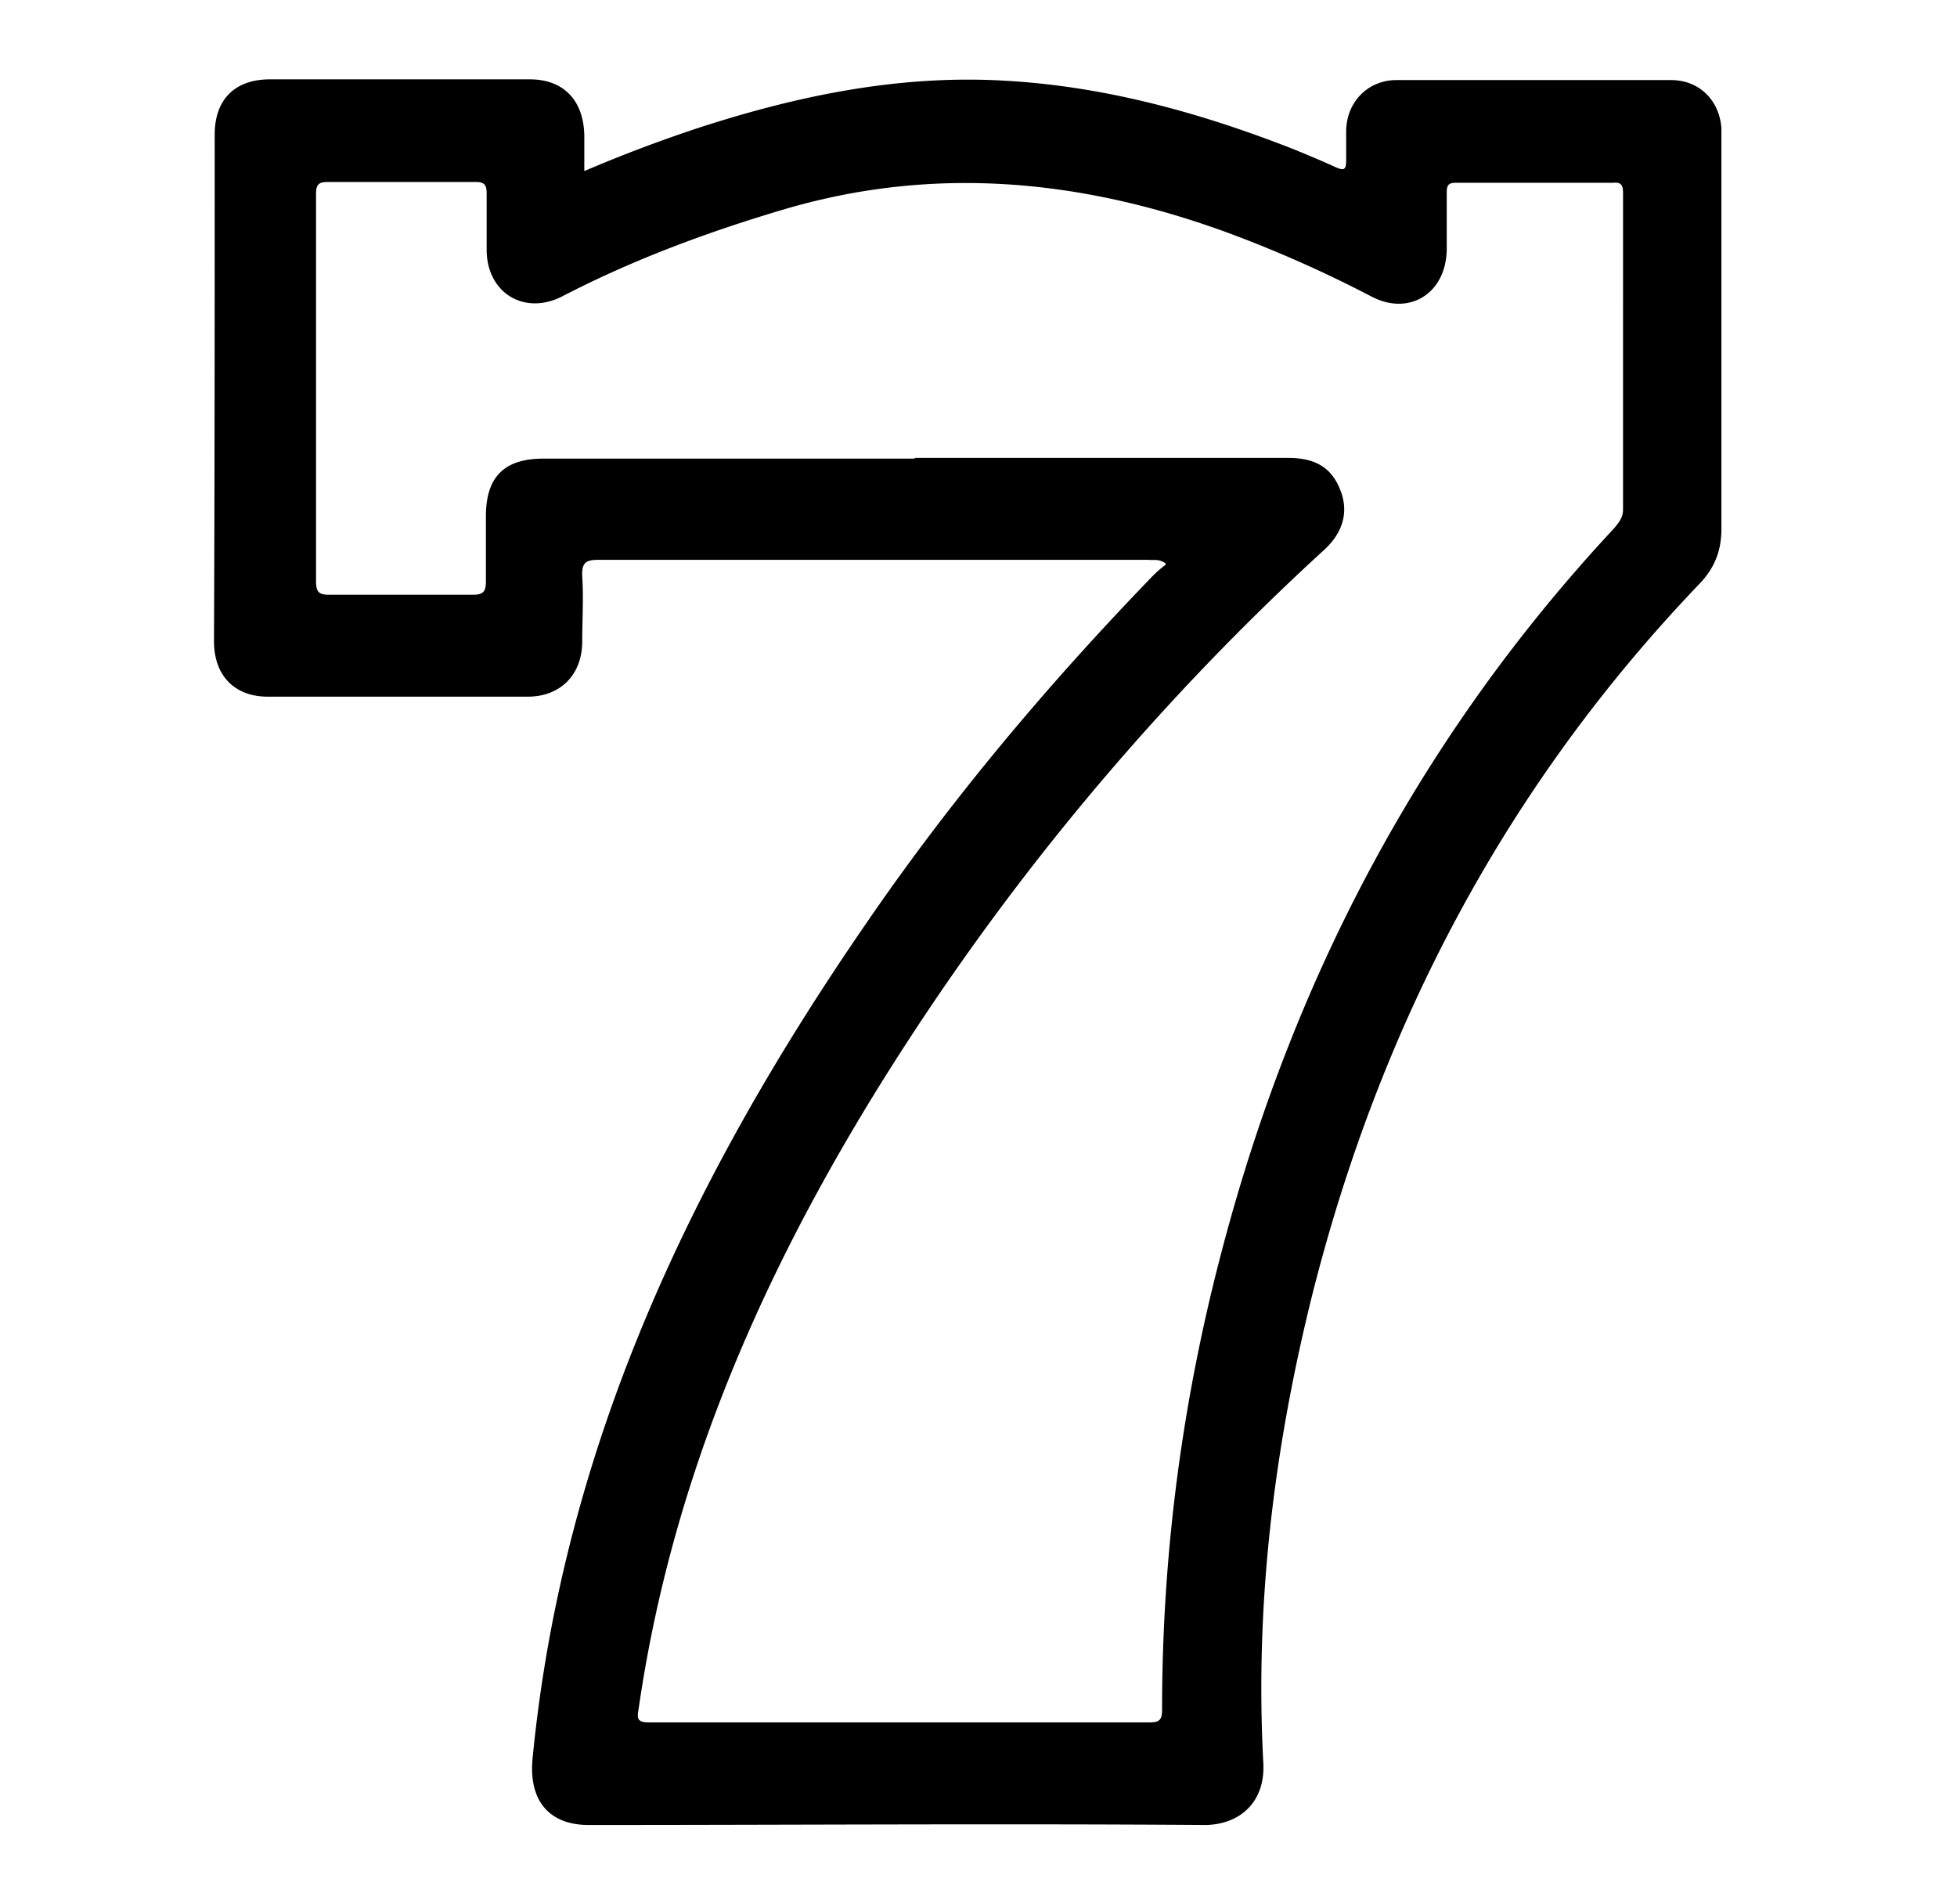 <svg viewBox="0 0 37 36" xmlns="http://www.w3.org/2000/svg"><path d="M22.039 10.652c-.134-.096-.228-.055-.322-.069H11.316c-.241 0-.321.055-.308.317.027.412 0 .811 0 1.224 0 .633-.415 1.046-1.03 1.046H5.063c-.629 0-1.017-.399-1.017-1.046.013-3.192.013-6.385.013-9.578 0-.674.389-1.046 1.045-1.046h4.912c.643 0 1.018.4 1.031 1.06v.674a27.193 27.193 0 0 1 2.142-.811c1.901-.62 3.842-1.019 5.85-.895 1.874.11 3.668.606 5.422 1.294.267.11.535.22.803.344.134.055.187.055.187-.124v-.55c0-.565.415-.978.95-.978h5.195c.522 0 .91.372.95.909V9.99c0 .413-.12.73-.401 1.032-3.642 3.799-6.038 8.312-7.336 13.46-.723 2.903-1.085 5.848-.924 8.848.04.757-.469 1.17-1.111 1.17-3.882-.028-7.764 0-11.646 0-.763 0-1.138-.482-1.058-1.267.576-5.903 3.025-11.009 6.292-15.756 1.62-2.367 3.453-4.542 5.435-6.592a1.97 1.97 0 0 1 .24-.207v-.027Zm-4.766-1.996h7.082c.522 0 .83.193.99.62.16.413.04.812-.335 1.142a48.226 48.226 0 0 0-7.764 9.137c-2.543 3.881-4.484 8.037-5.167 12.716-.027.179-.067.29.187.29h9.465c.2 0 .24-.056.24-.249 0-2.972.389-5.89 1.152-8.752 1.365-5.16 3.788-9.702 7.39-13.569.093-.11.173-.206.173-.357V3.647c0-.151-.04-.206-.187-.192h-2.972c-.134 0-.174.04-.174.179v1.06c0 .852-.71 1.293-1.432.907a23.55 23.55 0 0 0-2.624-1.17c-2.771-1.031-5.582-1.32-8.447-.481-1.446.427-2.865.95-4.217 1.651-.723.372-1.432-.068-1.432-.88V3.66c0-.165-.04-.22-.214-.22H6.202c-.174 0-.227.041-.227.234v7.307c0 .193.04.262.24.262h2.732c.2 0 .24-.07.24-.262V9.757c0-.743.349-1.087 1.085-1.087h7.041l-.04-.014Z"/></svg>